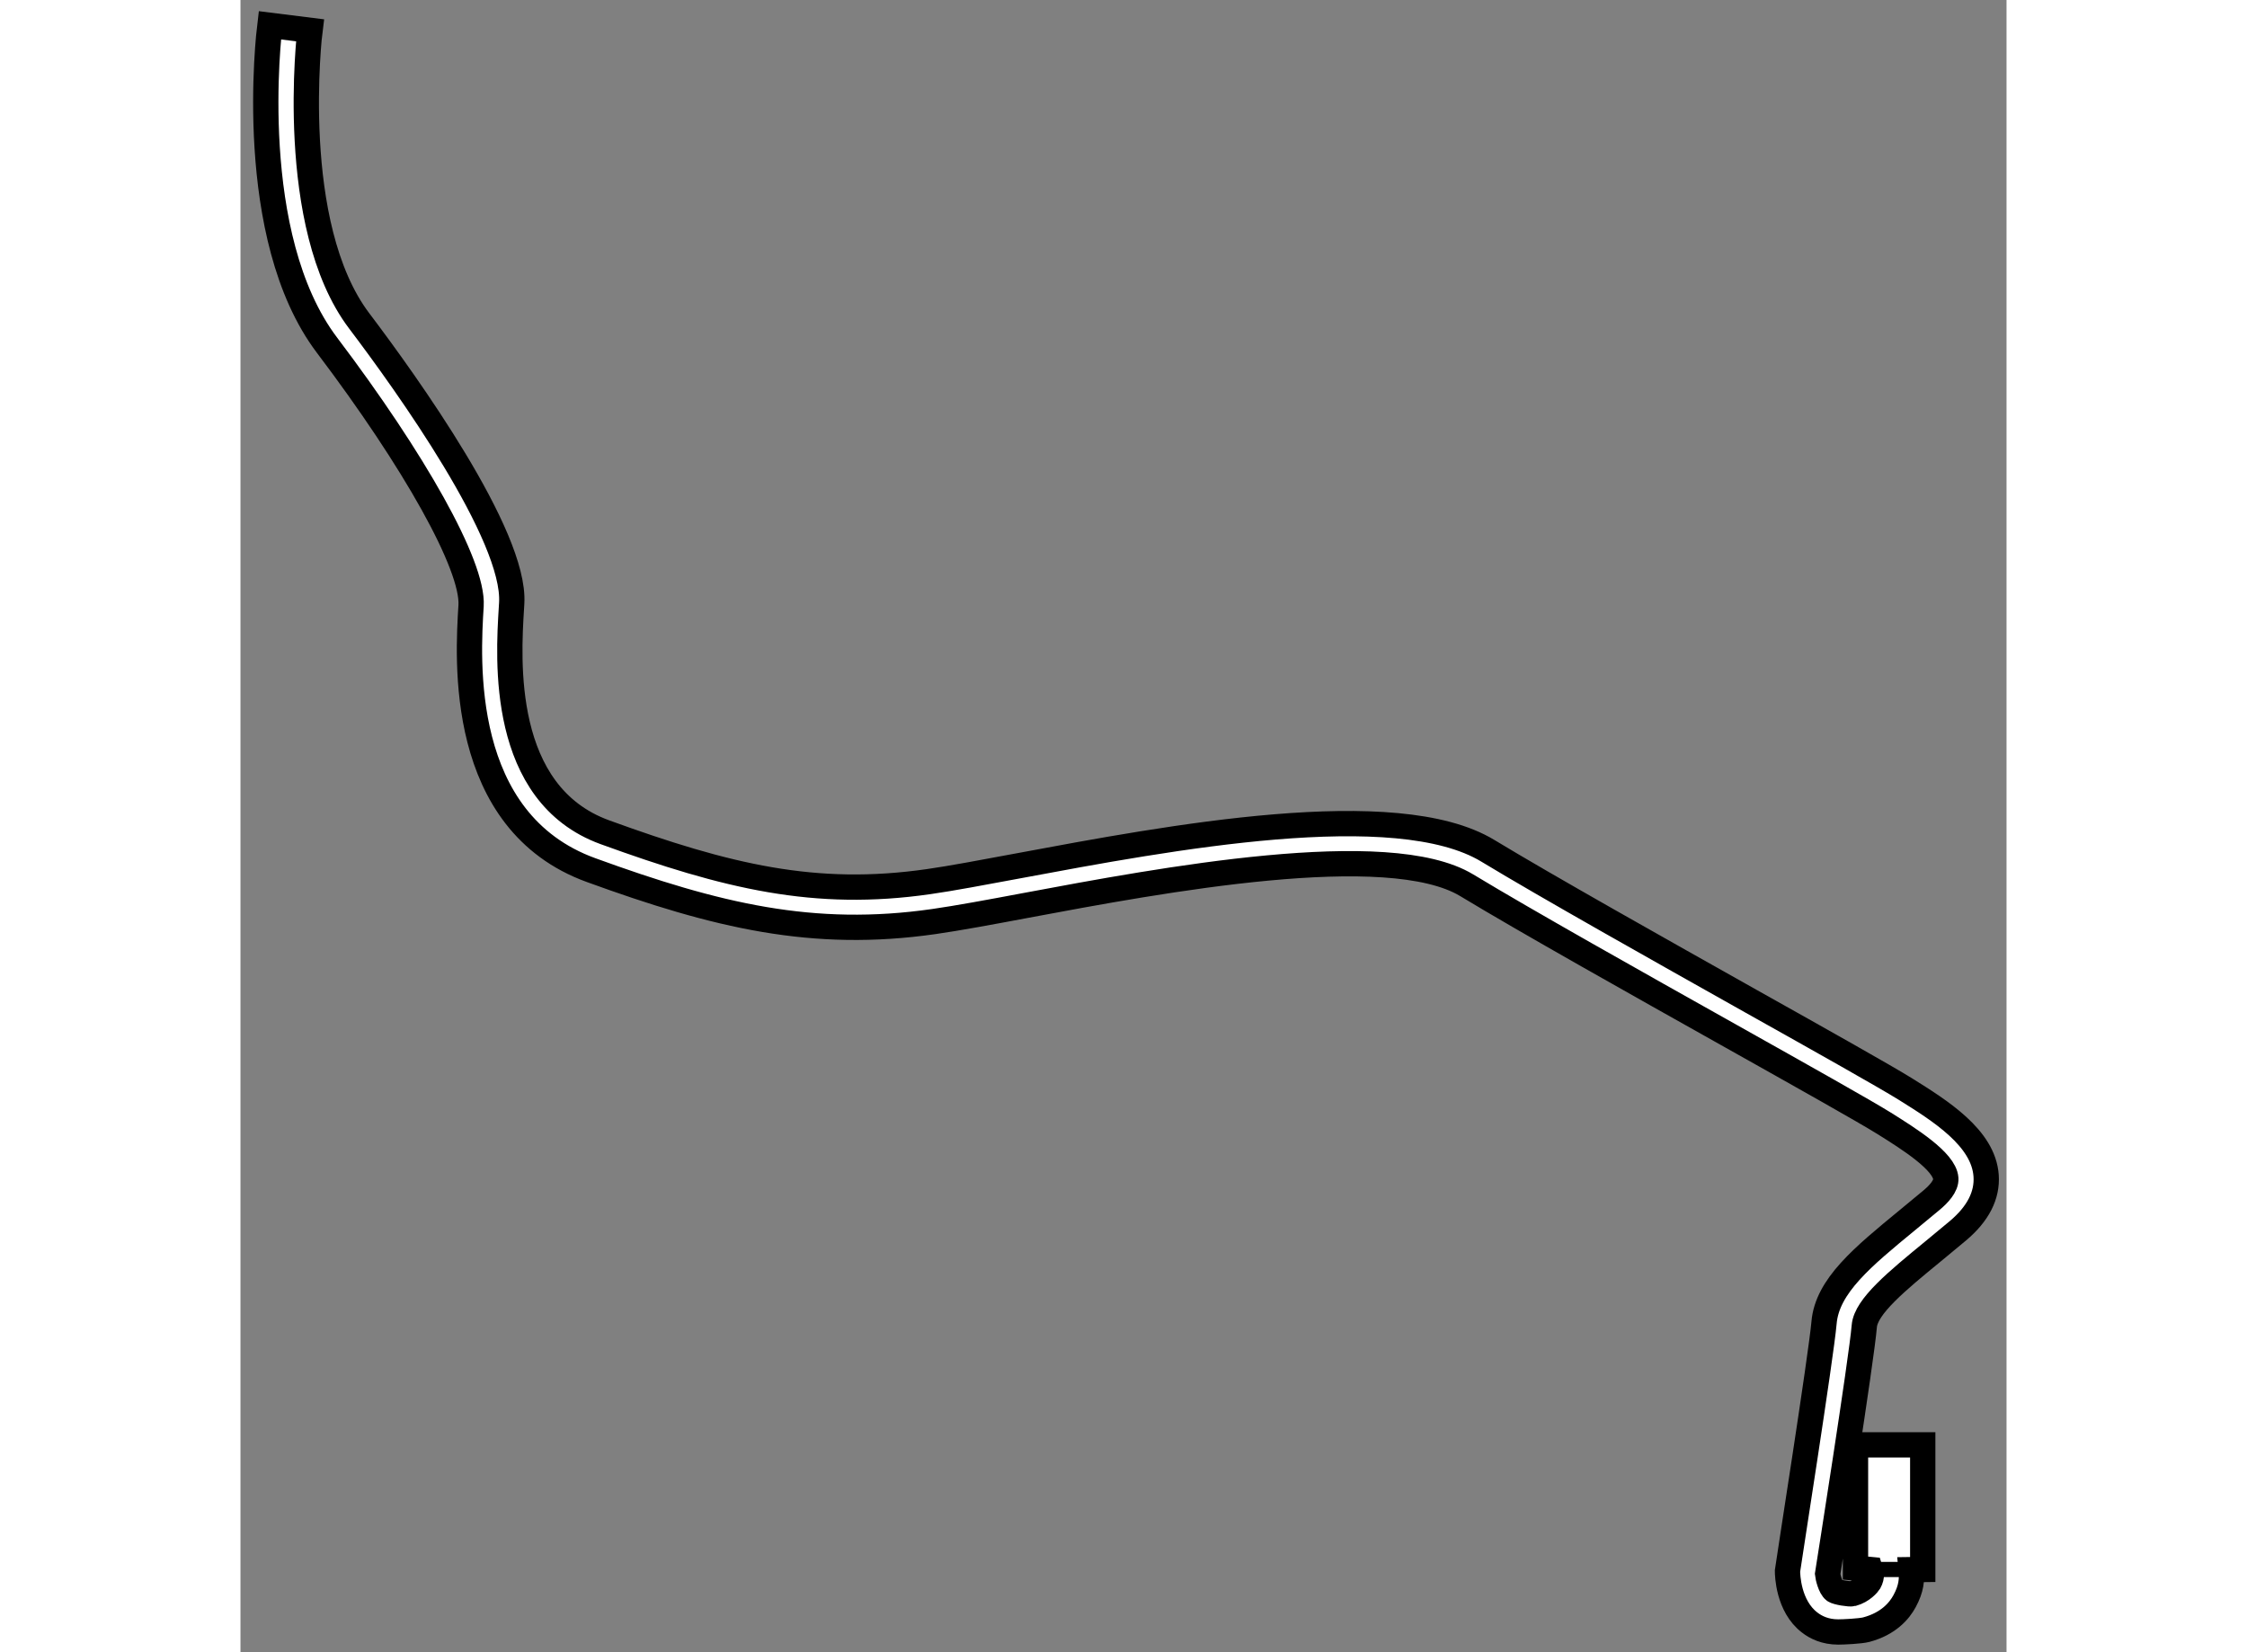 <?xml version="1.0" encoding="utf-8"?>
<!-- Generator: Adobe Illustrator 15.1.0, SVG Export Plug-In . SVG Version: 6.00 Build 0)  -->
<!DOCTYPE svg PUBLIC "-//W3C//DTD SVG 1.1//EN" "http://www.w3.org/Graphics/SVG/1.1/DTD/svg11.dtd">
<svg version="1.1" xmlns="http://www.w3.org/2000/svg" xmlns:xlink="http://www.w3.org/1999/xlink" x="0px" y="0px" width="244.8px"
	 height="180px" viewBox="67.313 85.875 34.906 32.656" enable-background="new 0 0 244.8 180" xml:space="preserve">
	
<rect x="67.313" y="85.875" width="34.906" height="32.656" fill="#808080" stroke="none"/>
	
<g><path fill="#FFFFFF" stroke="#000000" stroke-width="0.5" d="M99.234,116.868v-2.435h1.329v2.463l-0.229,0.003
			c0.019,0.194,0.005,0.374-0.13,0.623c-0.103,0.19-0.317,0.446-0.757,0.563c-0.12,0.031-0.457,0.046-0.555,0.046
			c-0.259,0-0.444-0.093-0.564-0.187c-0.427-0.326-0.438-0.949-0.438-1.02c0.012-0.104,0.667-4.262,0.722-4.904
			c0.061-0.727,0.763-1.302,1.65-2.031l0.482-0.399c0.131-0.11,0.286-0.273,0.275-0.422c-0.024-0.343-0.741-0.791-1.215-1.088
			c-0.39-0.243-1.615-0.93-3.031-1.725c-1.891-1.061-4.033-2.263-5.222-2.982c-1.555-0.941-6.035-0.104-8.711,0.397
			c-0.723,0.136-1.352,0.252-1.819,0.319c-2.392,0.344-4.297-0.113-6.78-1.017c-2.636-0.959-2.436-4.17-2.37-5.226
			c0.047-0.796-1.126-2.872-2.847-5.147c-1.628-2.152-1.151-6.154-1.13-6.324l0.792,0.099c-0.005,0.038-0.458,3.851,0.974,5.744
			c0.933,1.233,3.093,4.243,3.014,5.577l-0.006,0.101c-0.062,1.005-0.23,3.672,1.847,4.428c2.42,0.88,4.159,1.298,6.395,0.977
			c0.458-0.065,1.074-0.182,1.785-0.314c2.971-0.555,7.457-1.395,9.271-0.297c1.179,0.714,3.408,1.965,5.197,2.971
			c1.428,0.8,2.659,1.492,3.055,1.738c0.694,0.433,1.545,0.965,1.598,1.713c0.027,0.389-0.16,0.754-0.556,1.088l-0.491,0.407
			c-0.713,0.585-1.329,1.09-1.361,1.479c-0.056,0.673-0.698,4.728-0.725,4.9c0.006,0.057,0.054,0.266,0.134,0.326
			c0.047,0.035,0.301,0.077,0.358,0.062c0.196-0.052,0.313-0.198,0.33-0.226c0.07-0.127,0.035-0.195,0.018-0.252L99.234,116.868z"></path><line fill="none" stroke="#000000" stroke-width="0.3" x1="99.52" y1="116.896" x2="100.334" y2="116.896"></line></g>


</svg>